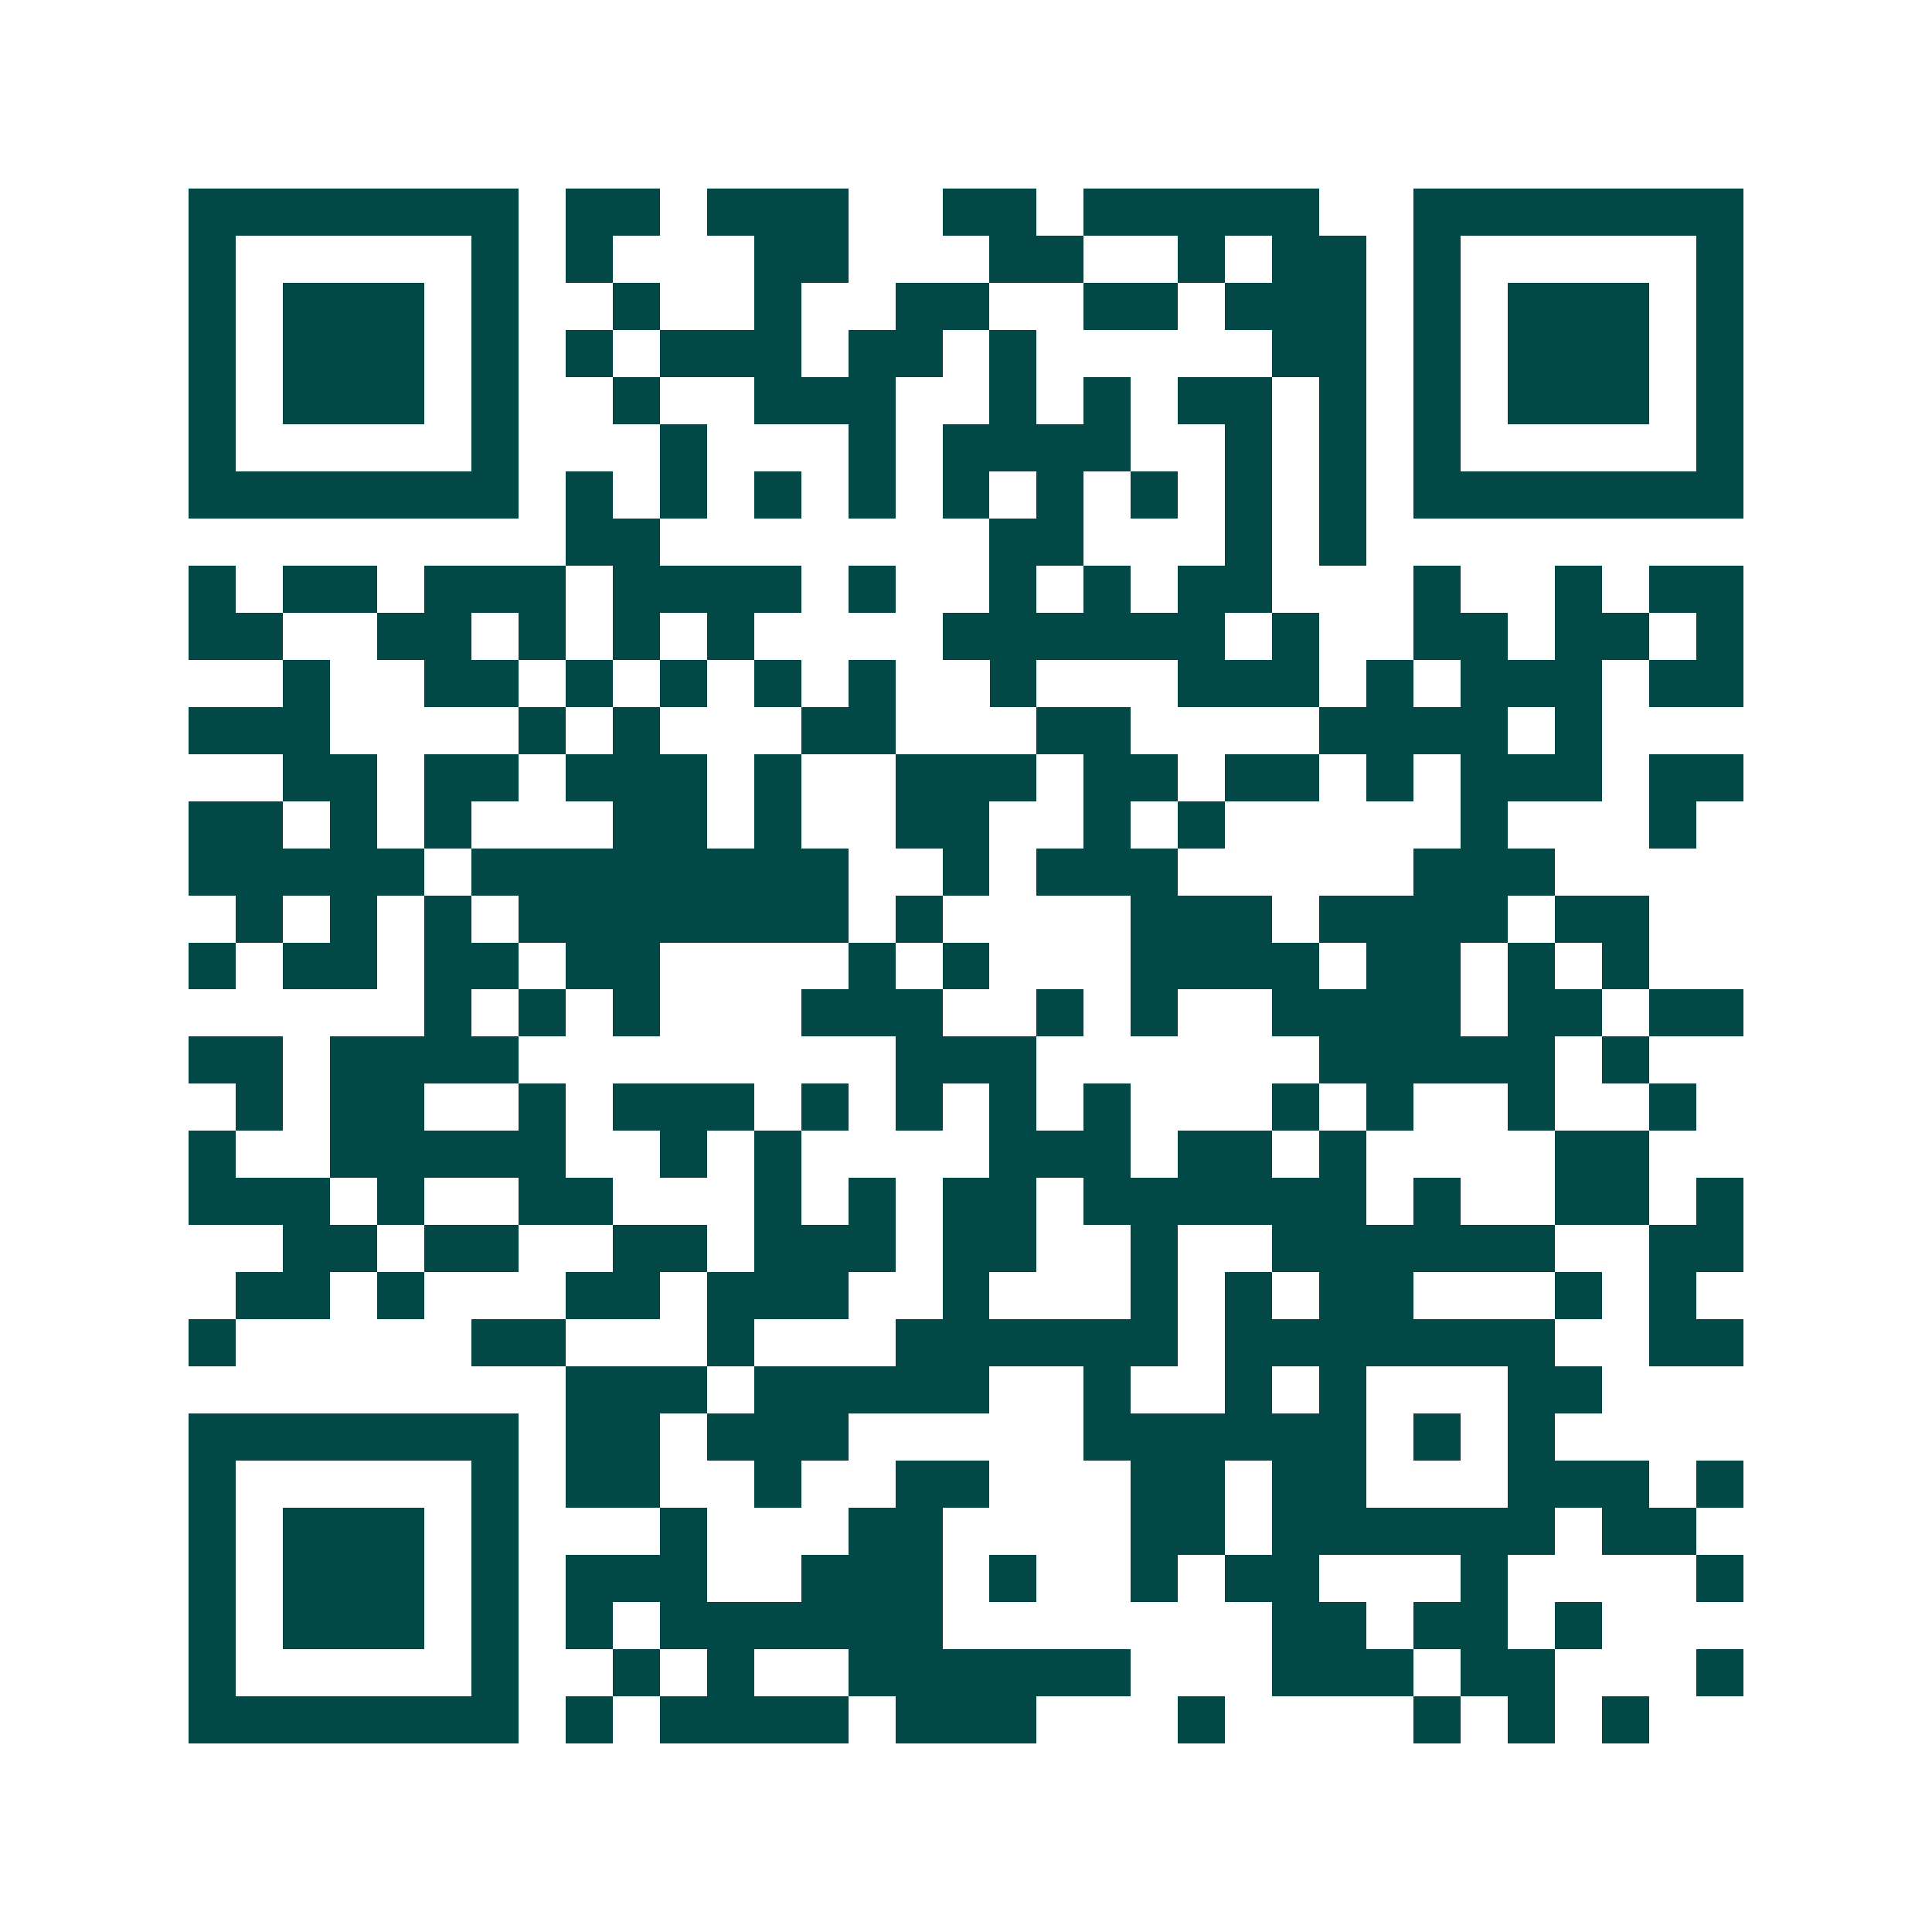 <svg xmlns="http://www.w3.org/2000/svg" width="200" height="200" viewBox="0 0 41 41" shape-rendering="crispEdges"><path fill="#ffffff" d="M0 0h41v41H0z"/><path stroke="#014847" d="M4 4.5h7m1 0h2m1 0h3m2 0h2m1 0h5m2 0h7M4 5.5h1m5 0h1m1 0h1m3 0h2m3 0h2m2 0h1m1 0h2m1 0h1m5 0h1M4 6.5h1m1 0h3m1 0h1m2 0h1m2 0h1m2 0h2m2 0h2m1 0h3m1 0h1m1 0h3m1 0h1M4 7.5h1m1 0h3m1 0h1m1 0h1m1 0h3m1 0h2m1 0h1m5 0h2m1 0h1m1 0h3m1 0h1M4 8.5h1m1 0h3m1 0h1m2 0h1m2 0h3m2 0h1m1 0h1m1 0h2m1 0h1m1 0h1m1 0h3m1 0h1M4 9.5h1m5 0h1m3 0h1m3 0h1m1 0h4m2 0h1m1 0h1m1 0h1m5 0h1M4 10.5h7m1 0h1m1 0h1m1 0h1m1 0h1m1 0h1m1 0h1m1 0h1m1 0h1m1 0h1m1 0h7M12 11.5h2m7 0h2m3 0h1m1 0h1M4 12.5h1m1 0h2m1 0h3m1 0h4m1 0h1m2 0h1m1 0h1m1 0h2m3 0h1m2 0h1m1 0h2M4 13.5h2m2 0h2m1 0h1m1 0h1m1 0h1m4 0h6m1 0h1m2 0h2m1 0h2m1 0h1M6 14.5h1m2 0h2m1 0h1m1 0h1m1 0h1m1 0h1m2 0h1m3 0h3m1 0h1m1 0h3m1 0h2M4 15.5h3m4 0h1m1 0h1m3 0h2m3 0h2m4 0h4m1 0h1M6 16.5h2m1 0h2m1 0h3m1 0h1m2 0h3m1 0h2m1 0h2m1 0h1m1 0h3m1 0h2M4 17.5h2m1 0h1m1 0h1m3 0h2m1 0h1m2 0h2m2 0h1m1 0h1m5 0h1m3 0h1M4 18.5h5m1 0h8m2 0h1m1 0h3m5 0h3M5 19.5h1m1 0h1m1 0h1m1 0h7m1 0h1m4 0h3m1 0h4m1 0h2M4 20.5h1m1 0h2m1 0h2m1 0h2m4 0h1m1 0h1m3 0h4m1 0h2m1 0h1m1 0h1M9 21.5h1m1 0h1m1 0h1m3 0h3m2 0h1m1 0h1m2 0h4m1 0h2m1 0h2M4 22.5h2m1 0h4m8 0h3m6 0h5m1 0h1M5 23.5h1m1 0h2m2 0h1m1 0h3m1 0h1m1 0h1m1 0h1m1 0h1m3 0h1m1 0h1m2 0h1m2 0h1M4 24.5h1m2 0h5m2 0h1m1 0h1m4 0h3m1 0h2m1 0h1m4 0h2M4 25.5h3m1 0h1m2 0h2m3 0h1m1 0h1m1 0h2m1 0h6m1 0h1m2 0h2m1 0h1M6 26.5h2m1 0h2m2 0h2m1 0h3m1 0h2m2 0h1m2 0h6m2 0h2M5 27.5h2m1 0h1m3 0h2m1 0h3m2 0h1m3 0h1m1 0h1m1 0h2m3 0h1m1 0h1M4 28.5h1m5 0h2m3 0h1m3 0h6m1 0h7m2 0h2M12 29.5h3m1 0h5m2 0h1m2 0h1m1 0h1m3 0h2M4 30.5h7m1 0h2m1 0h3m5 0h6m1 0h1m1 0h1M4 31.5h1m5 0h1m1 0h2m2 0h1m2 0h2m3 0h2m1 0h2m3 0h3m1 0h1M4 32.5h1m1 0h3m1 0h1m3 0h1m3 0h2m4 0h2m1 0h6m1 0h2M4 33.5h1m1 0h3m1 0h1m1 0h3m2 0h3m1 0h1m2 0h1m1 0h2m3 0h1m4 0h1M4 34.5h1m1 0h3m1 0h1m1 0h1m1 0h6m7 0h2m1 0h2m1 0h1M4 35.5h1m5 0h1m2 0h1m1 0h1m2 0h6m3 0h3m1 0h2m3 0h1M4 36.5h7m1 0h1m1 0h4m1 0h3m3 0h1m4 0h1m1 0h1m1 0h1"/></svg>
